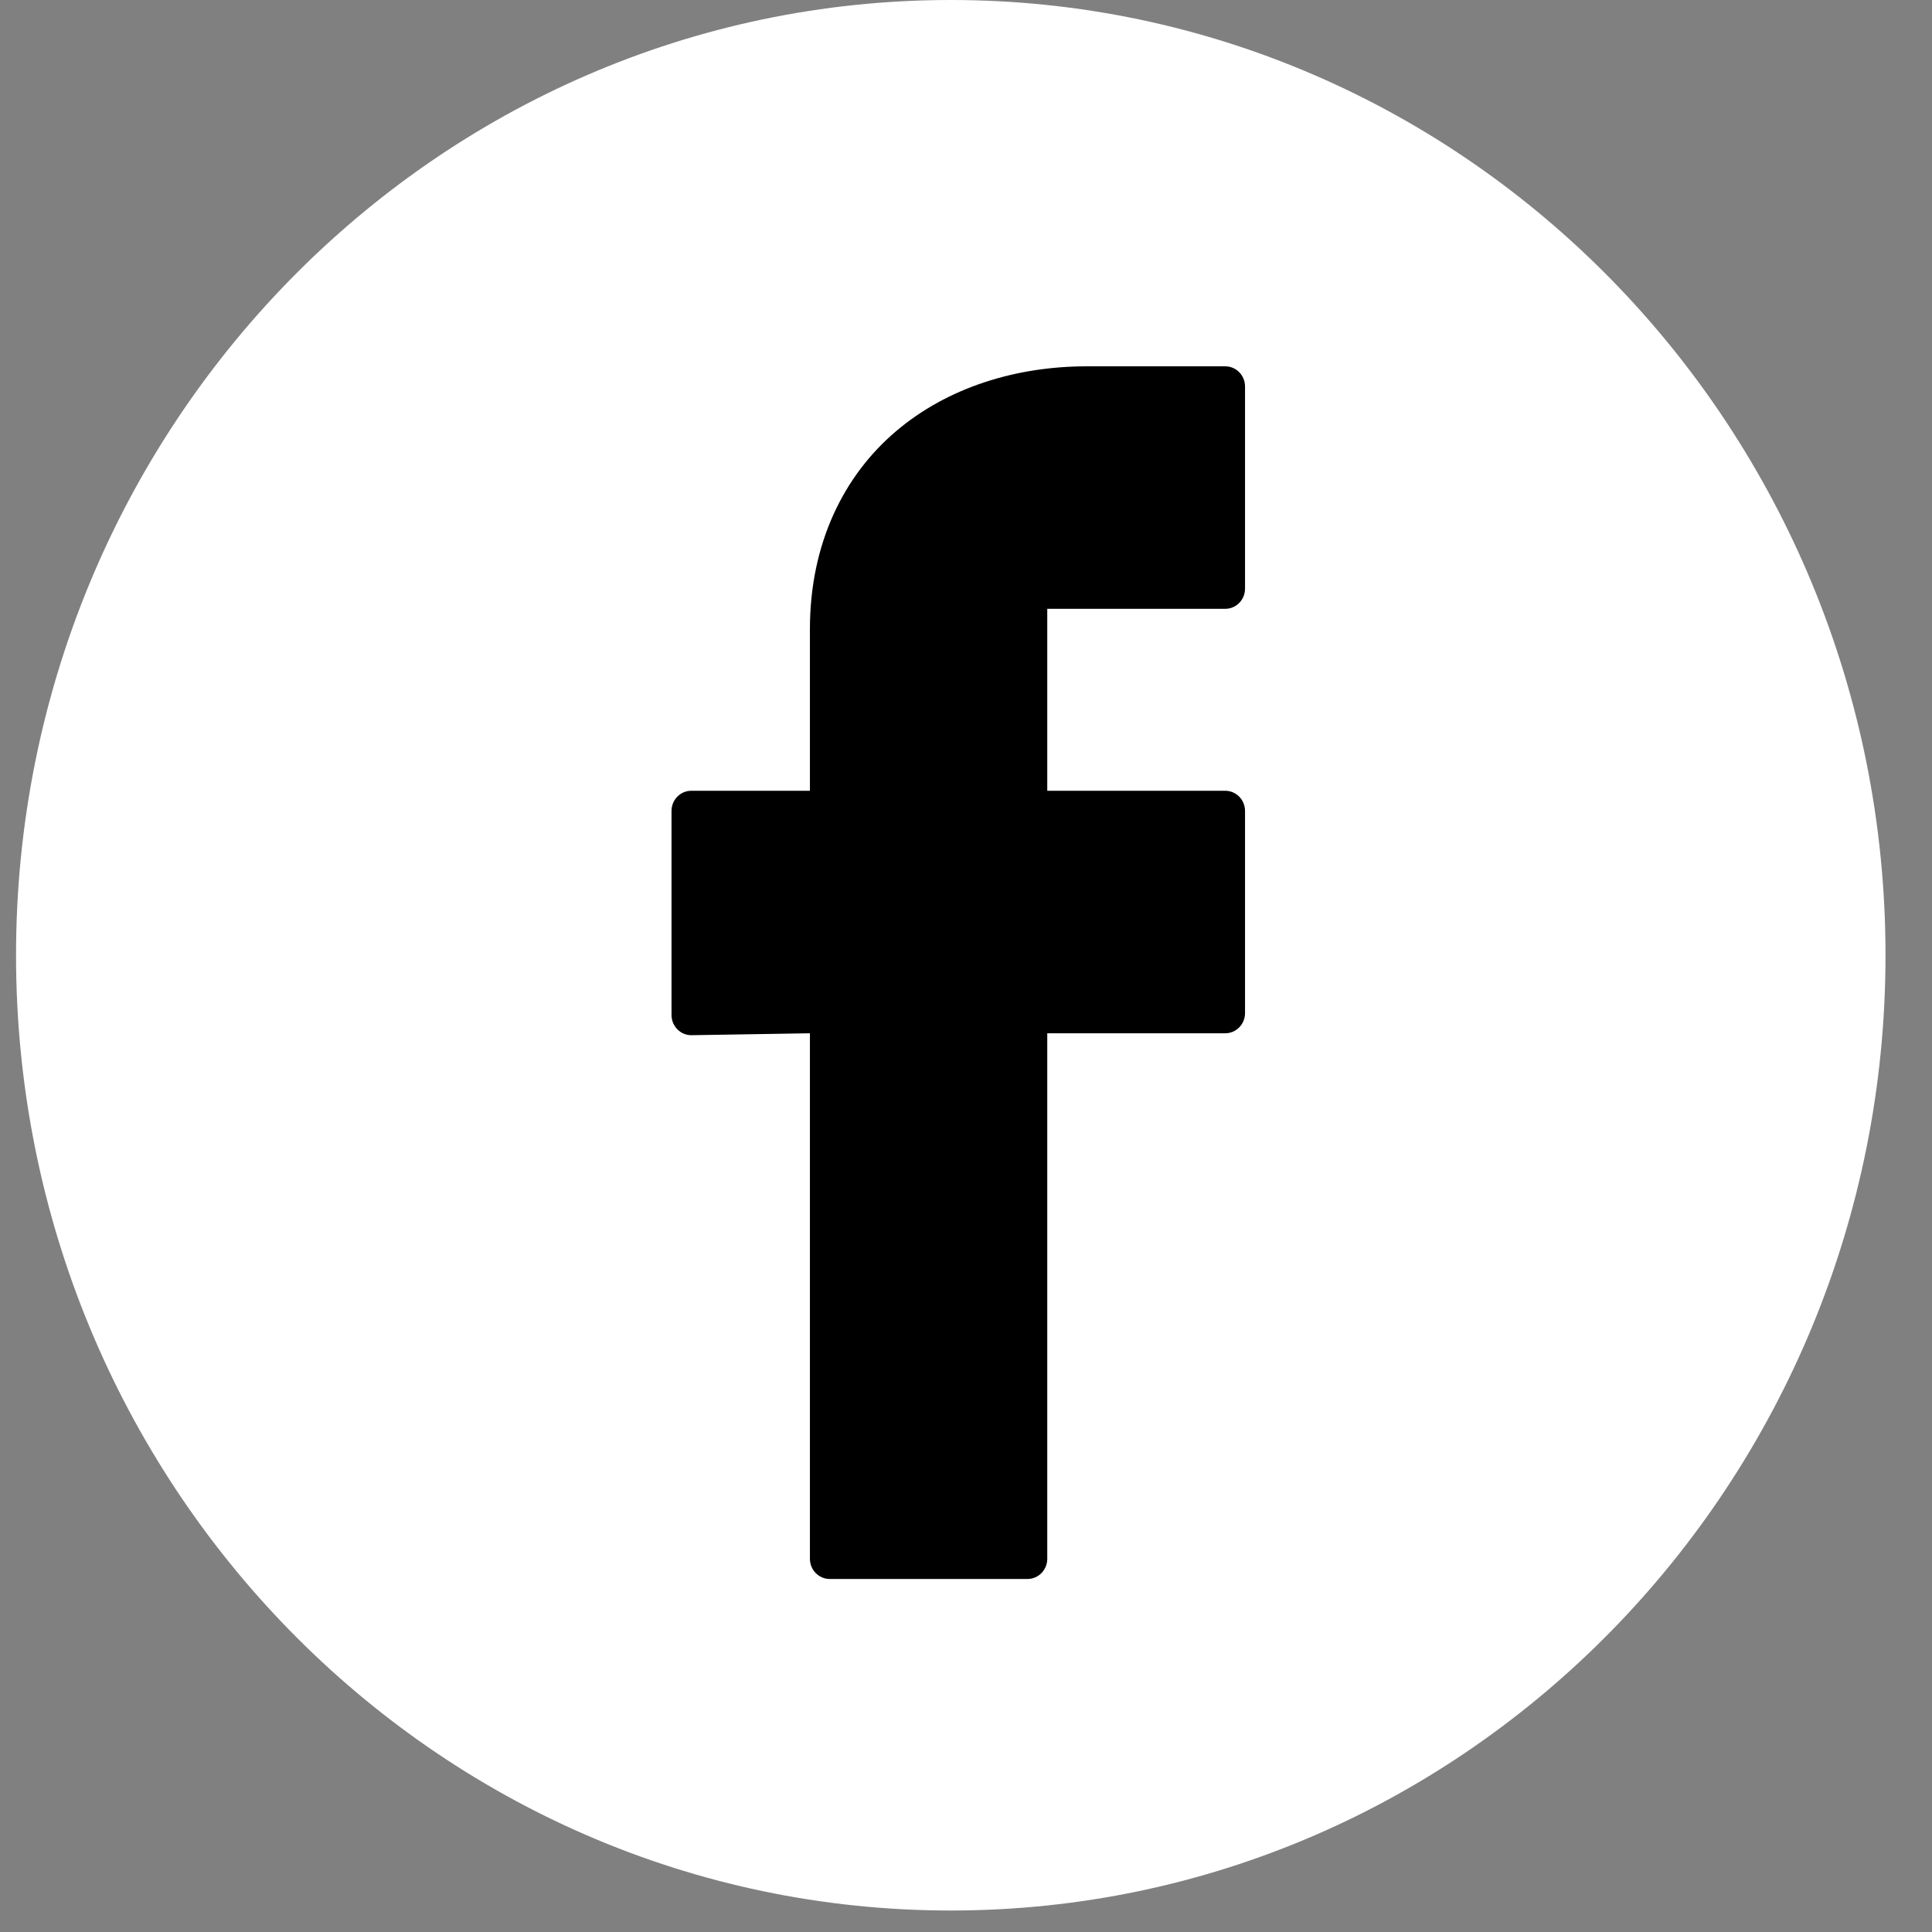 <svg width="33" height="33" viewBox="0 0 33 33" fill="none" xmlns="http://www.w3.org/2000/svg">
<rect x="0" y="0" width="33" height="33" fill="#808080" stroke="none"/>
<path d="M16.24 0C7.426 0 0.274 7.31 0.274 16.316C0.274 25.323 7.426 32.633 16.24 32.633C25.053 32.633 32.206 25.323 32.206 16.316C32.206 7.31 25.053 0 16.24 0Z" fill="white"/>
<path fill-rule="evenodd" clip-rule="evenodd" d="M18.564 6.257C17.359 6.257 16.187 6.615 15.302 7.368C14.416 8.121 13.834 9.279 13.834 10.745V13.507H11.807C11.621 13.507 11.47 13.661 11.47 13.852V17.336C11.47 17.527 11.621 17.682 11.807 17.682L13.834 17.649V26.625C13.834 26.816 13.986 26.97 14.172 26.97H17.55C17.737 26.97 17.888 26.816 17.888 26.625V17.649H20.928C21.115 17.649 21.266 17.495 21.266 17.304V13.852C21.266 13.661 21.115 13.507 20.928 13.507H17.888V10.399H20.928C21.115 10.399 21.266 10.245 21.266 10.054V6.602C21.266 6.411 21.115 6.257 20.928 6.257H18.564Z" fill="black"/>
</svg>
